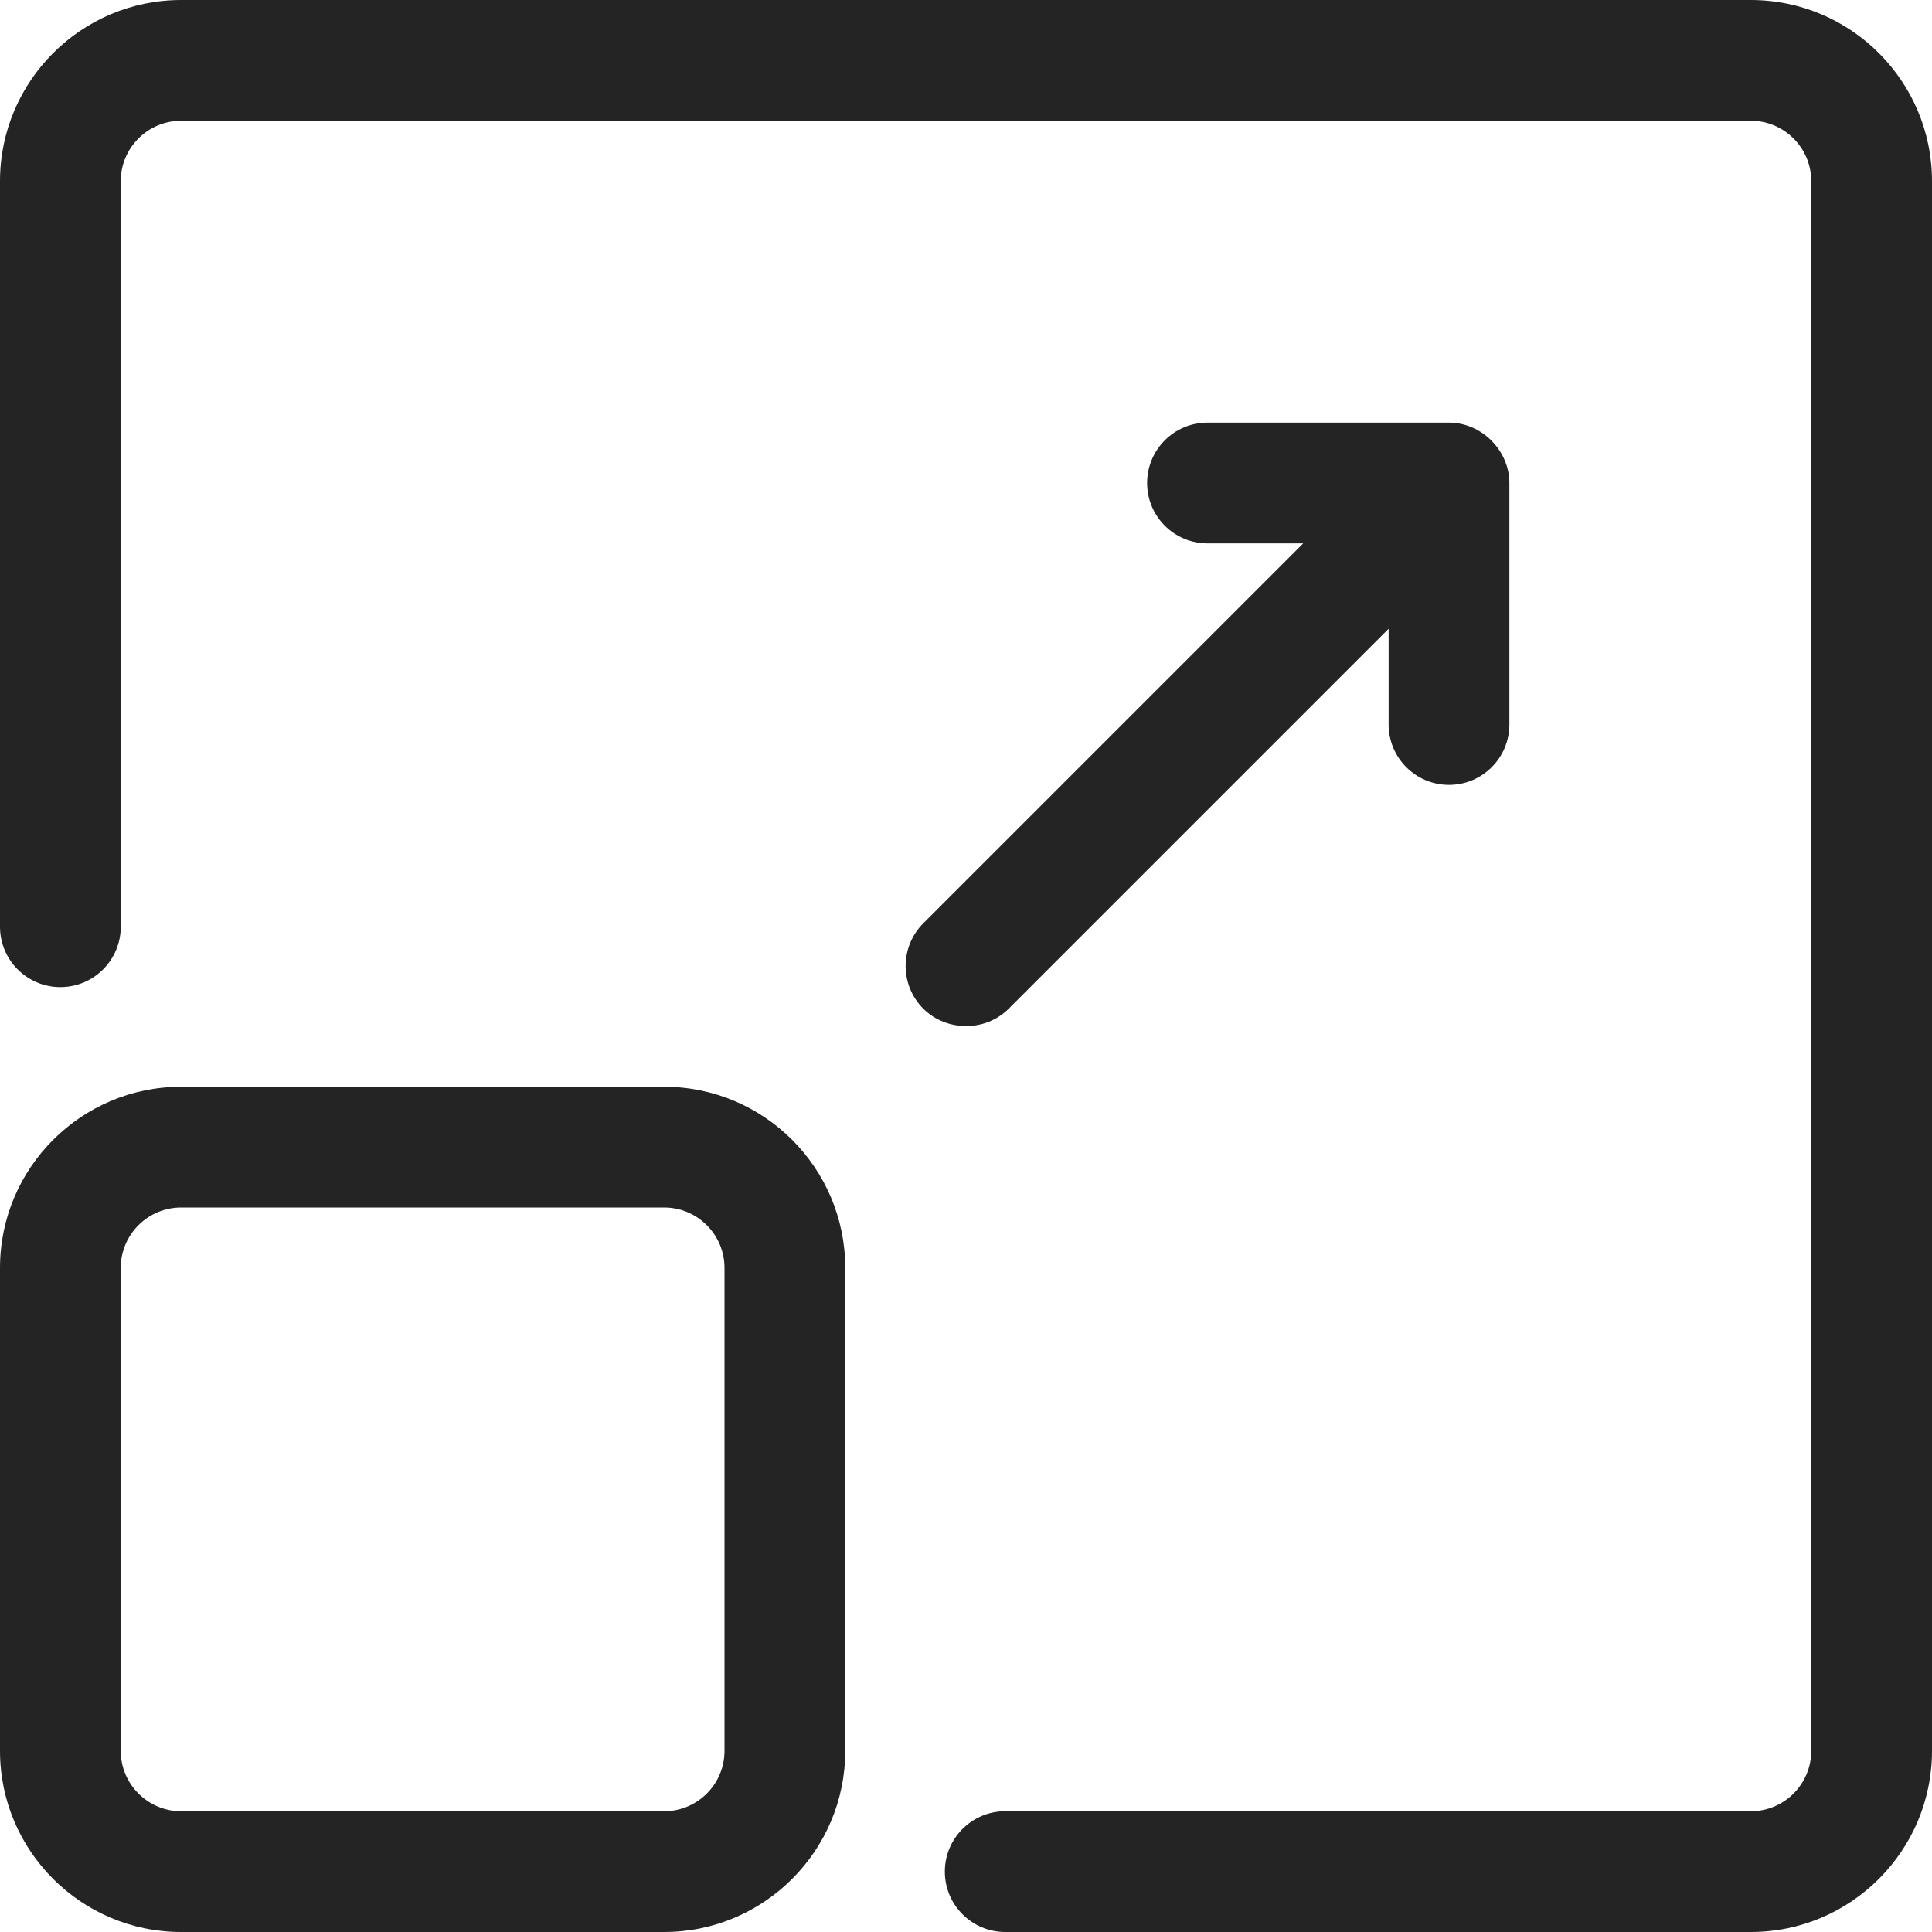 <svg width="40" height="40" viewBox="0 0 40 40" fill="none" xmlns="http://www.w3.org/2000/svg">
<path d="M36.25 0H3.75C1.682 0 0 1.682 0 3.75V19.187C0 19.878 0.56 20.437 1.25 20.437C1.94 20.437 2.5 19.878 2.5 19.187V3.75C2.5 3.06 3.061 2.5 3.75 2.5H36.25C36.939 2.5 37.5 3.06 37.5 3.75V36.25C37.5 36.94 36.939 37.5 36.25 37.5H20.812C20.122 37.5 19.562 38.059 19.562 38.75C19.562 39.441 20.122 40 20.812 40H36.25C38.318 40 40 38.318 40 36.25V3.75C40 1.682 38.318 0 36.25 0Z" fill="#242424"/>
<path d="M13.75 22.5H3.75C1.682 22.5 0 24.182 0 26.25V36.25C0 38.318 1.682 40 3.75 40H13.75C15.818 40 17.5 38.318 17.5 36.25V26.25C17.5 24.182 15.818 22.5 13.75 22.5ZM15 36.25C15 36.94 14.439 37.5 13.75 37.5H3.75C3.061 37.5 2.5 36.94 2.5 36.25V26.25C2.5 25.56 3.061 25 3.75 25H13.75C14.439 25 15 25.56 15 26.25V36.25Z" fill="#242424"/>
<path d="M20.884 20.884L28.75 13.018V15C28.75 15.691 29.31 16.25 30 16.25C30.69 16.25 31.25 15.691 31.25 15V10C31.25 9.33 30.68 8.75 30 8.75H25C24.31 8.75 23.75 9.309 23.75 10C23.75 10.691 24.31 11.25 25 11.25H26.982L19.116 19.116C18.628 19.605 18.628 20.395 19.116 20.884C19.588 21.356 20.397 21.371 20.884 20.884Z" fill="#242424"/>
</svg>
